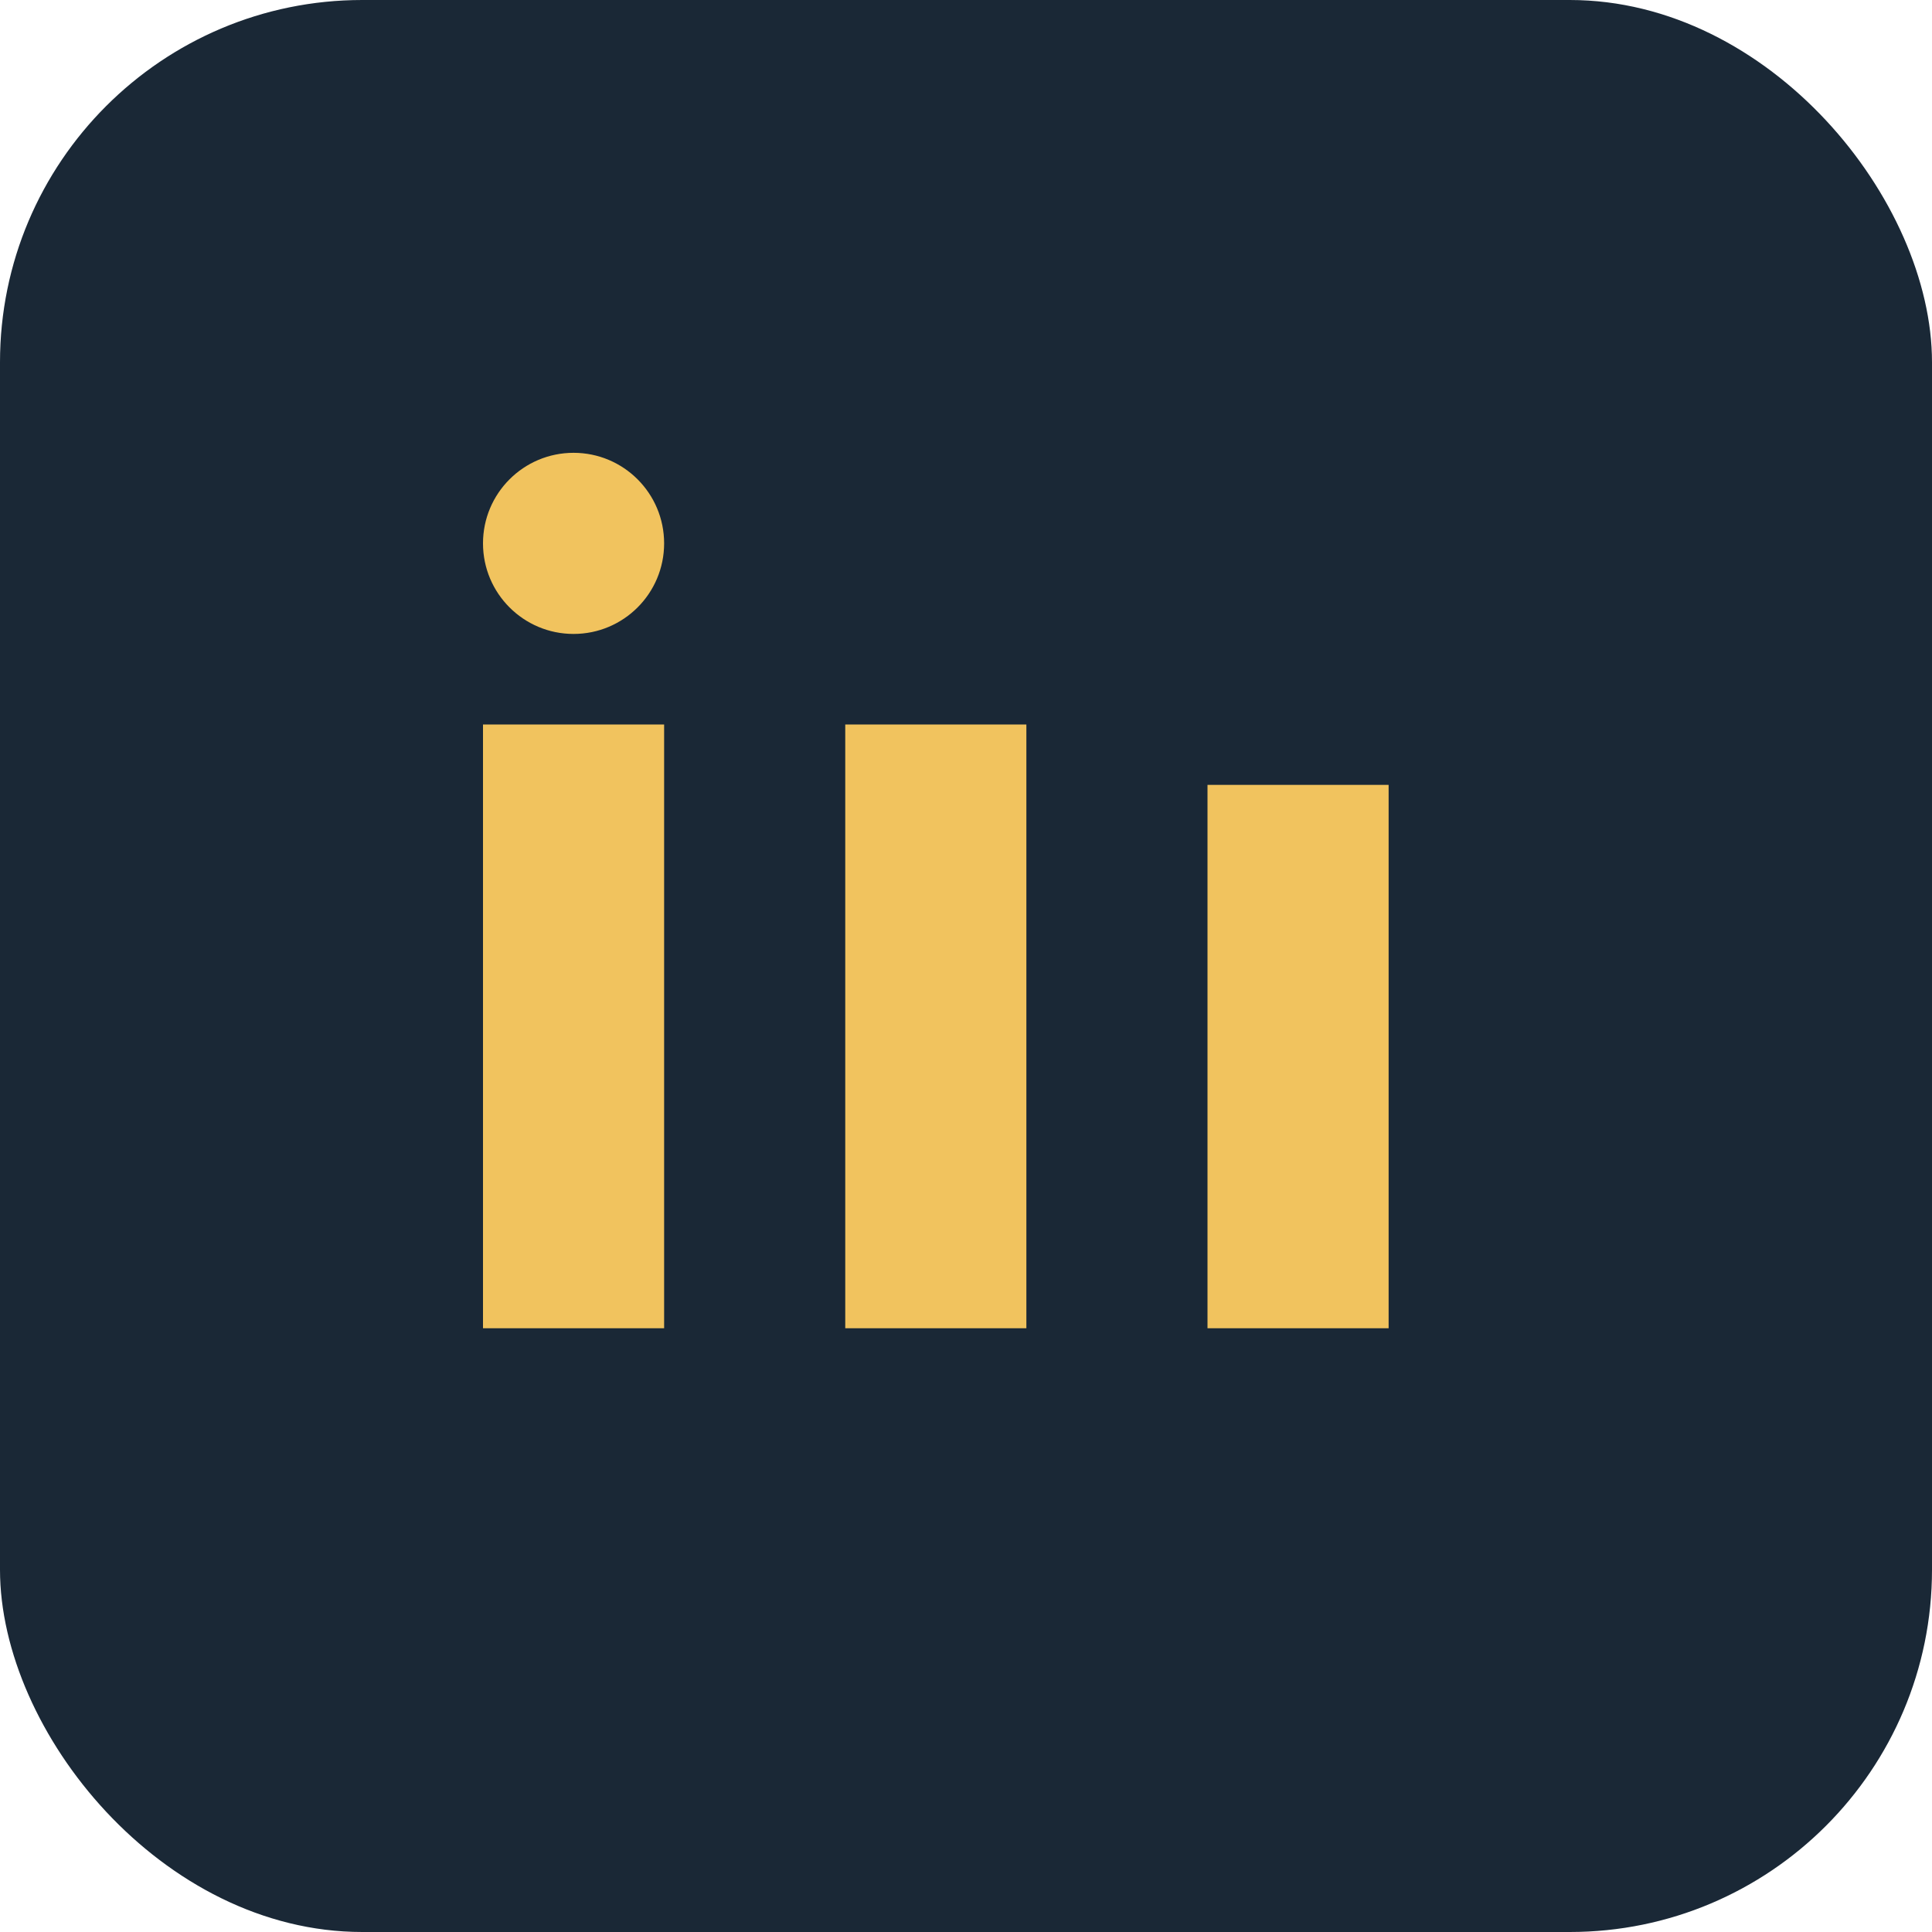 <?xml version="1.0" encoding="UTF-8"?>
<svg xmlns="http://www.w3.org/2000/svg" width="32" height="32" viewBox="0 0 32 32"><rect width="32" height="32" rx="6" fill="#1A2836"/><rect x="8" y="12" width="3" height="10" fill="#F1C35E"/><rect x="14" y="12" width="3" height="10" fill="#F1C35E"/><rect x="20" y="13" width="3" height="9" fill="#F1C35E"/><circle cx="9.5" cy="9" r="1.5" fill="#F1C35E"/></svg>